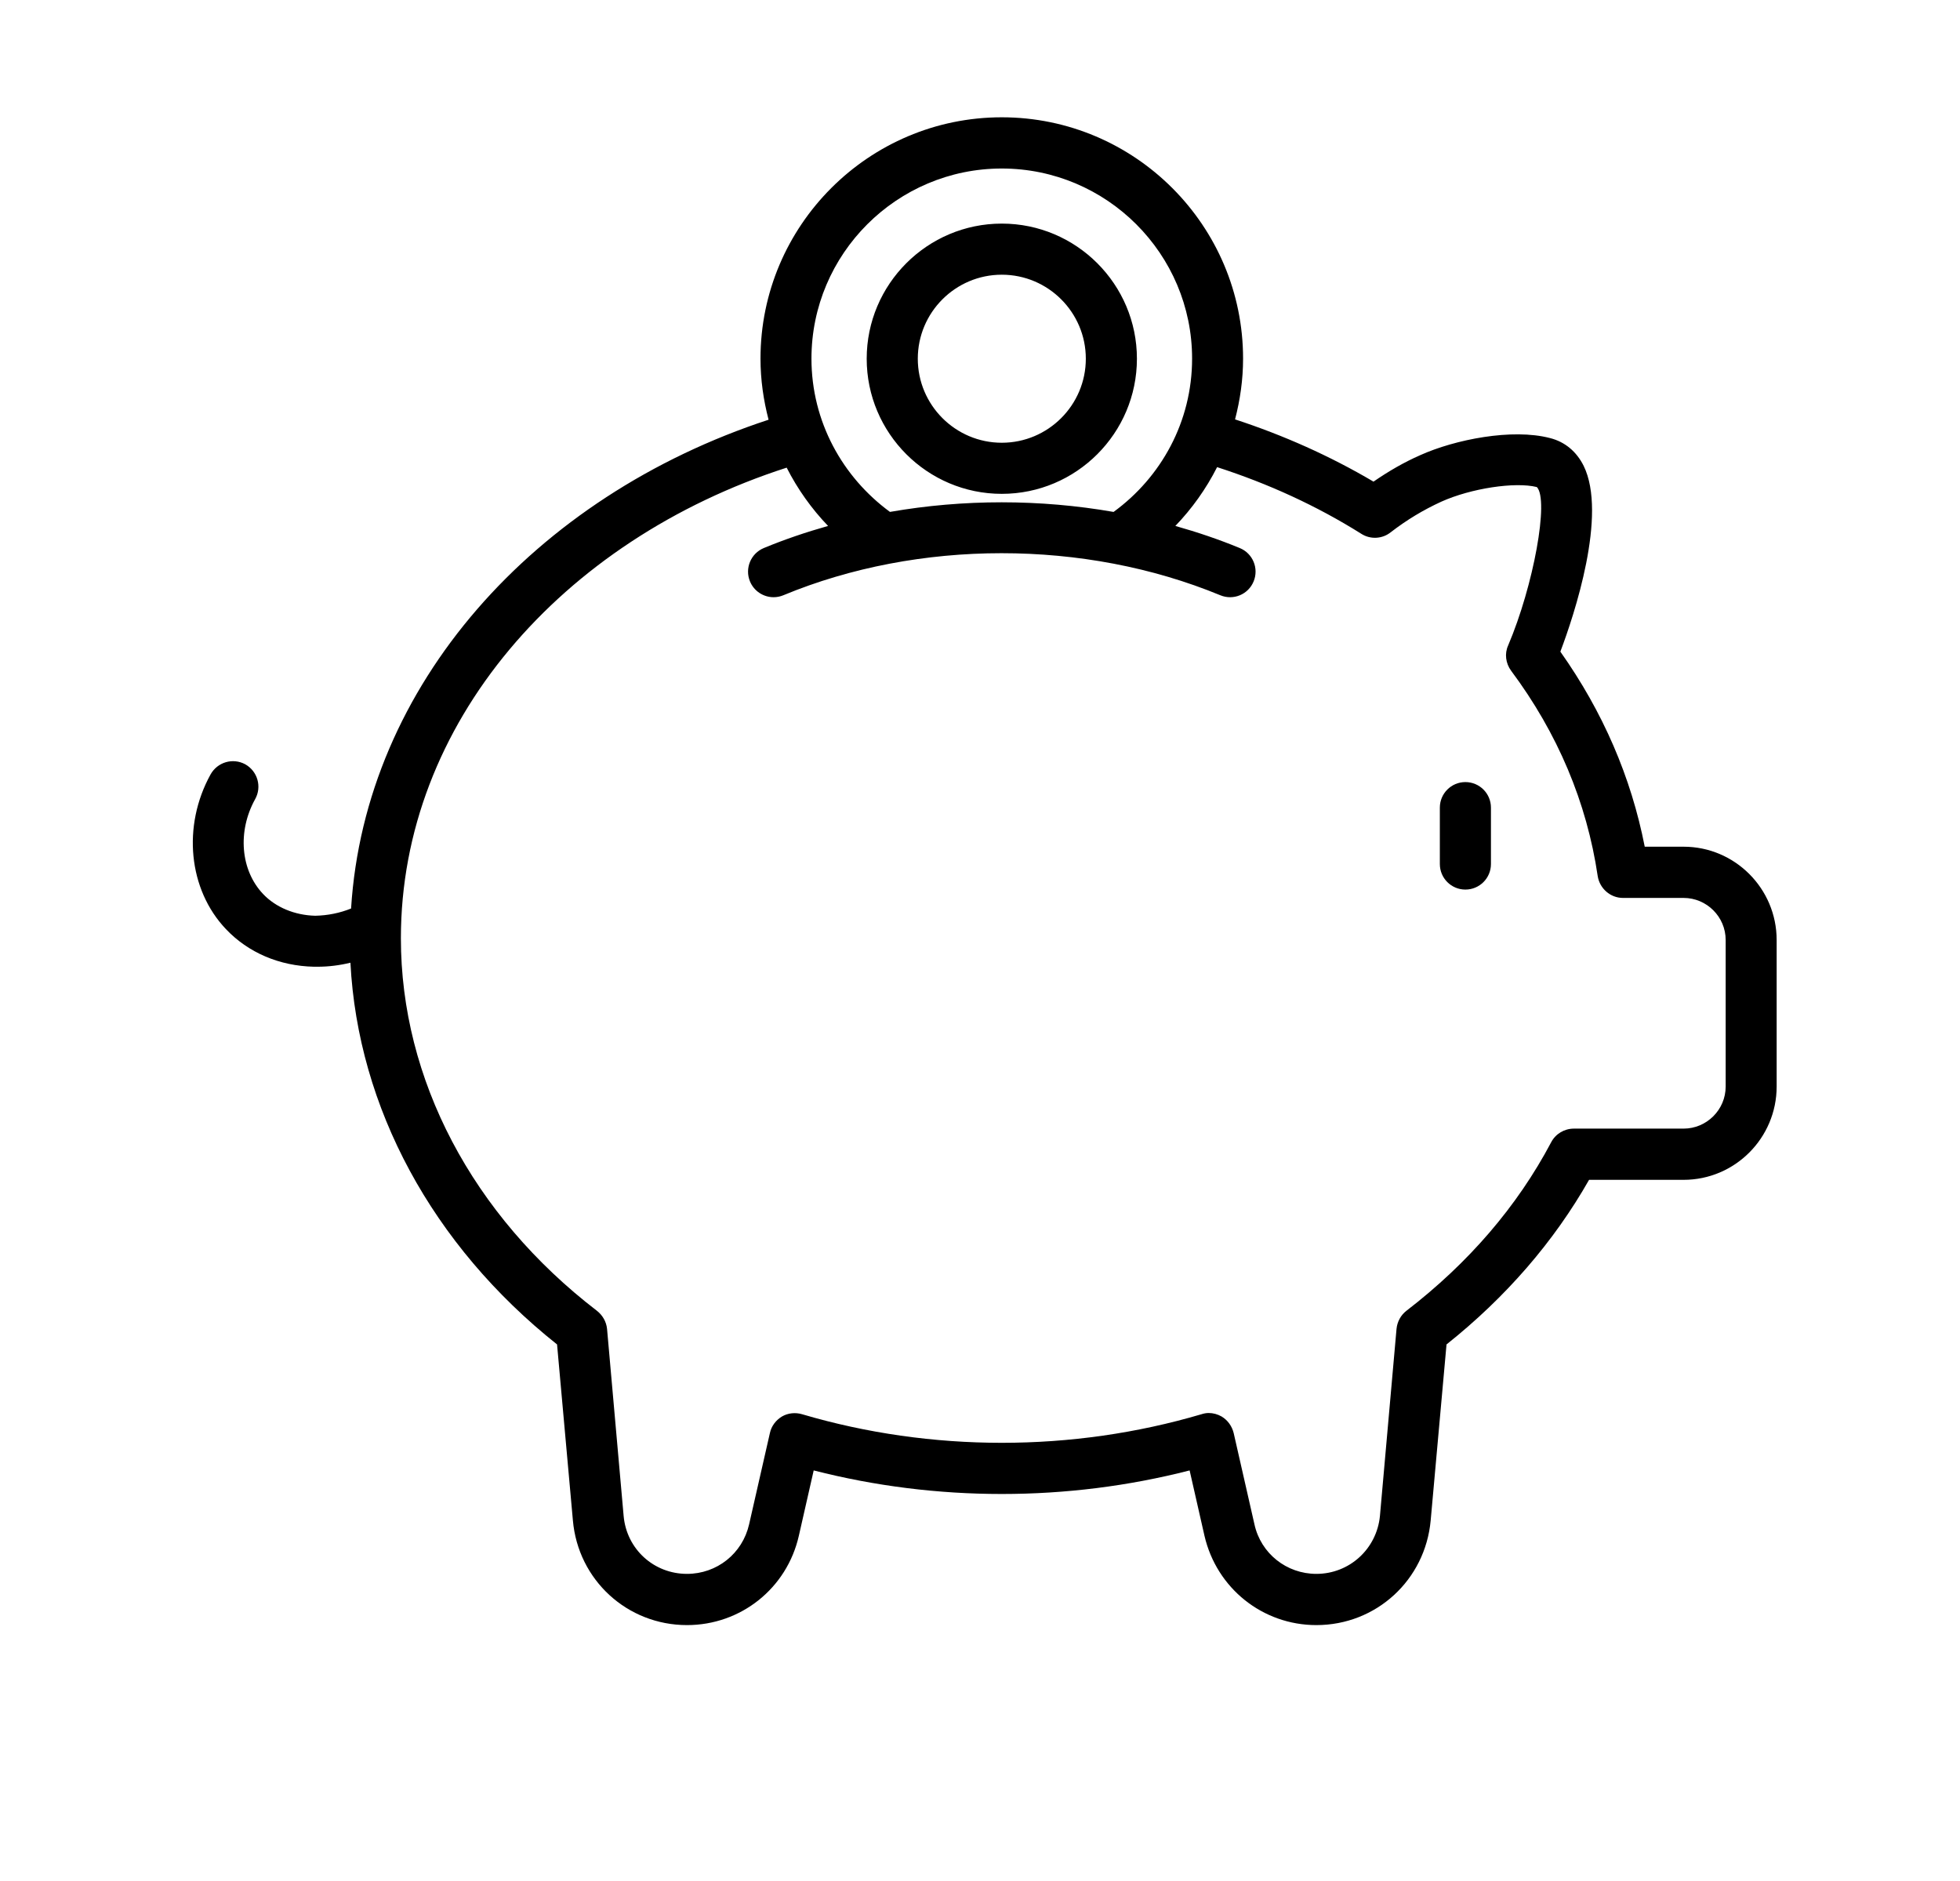 <svg width="99" height="95" viewBox="0 0 99 95" fill="none" xmlns="http://www.w3.org/2000/svg">
<g filter="url(#filter0_d_4054_1566)">
<path d="M89.339 47.152V54.552C89.339 55.316 89.156 56.038 88.833 56.677M89.339 47.152C89.339 44.551 87.226 42.439 84.639 42.439H82.676C81.989 38.926 80.564 35.626 78.413 32.589C79.114 30.738 80.801 25.663 79.588 23.201C79.226 22.476 78.638 21.988 77.888 21.801M89.339 47.152L80.301 43.926M68.976 24.001C66.777 22.703 64.433 21.66 61.983 20.857C62.239 19.874 62.388 18.849 62.388 17.788C62.388 11.075 56.925 5.6 50.2 5.6C43.475 5.6 38.012 11.075 38.012 17.788C38.012 18.856 38.162 19.886 38.42 20.874C33.166 22.597 28.56 25.432 25 29.04M68.976 24.001C69.738 23.476 70.513 23.026 71.338 22.663C73.088 21.876 75.976 21.301 77.888 21.801M68.976 24.001L59.301 20.874M77.888 21.801L77.226 32.276M80.301 43.926C80.401 44.551 80.939 45.026 81.576 45.026H84.639C85.801 45.026 86.764 45.977 86.764 47.152L86.764 54.552C86.764 55.727 85.801 56.677 84.639 56.677H79.101M80.301 43.926C79.751 40.201 78.276 36.701 75.926 33.551C75.651 33.176 75.588 32.688 75.776 32.276C77.063 29.251 77.851 24.913 77.226 24.276C76.126 24.001 73.901 24.338 72.401 25.013C71.501 25.426 70.663 25.926 69.838 26.563C69.413 26.901 68.813 26.926 68.363 26.638C66.1 25.216 63.652 24.1 61.075 23.27C60.522 24.365 59.808 25.364 58.966 26.239C60.076 26.552 61.165 26.919 62.22 27.355C62.88 27.626 63.193 28.381 62.921 29.04C62.651 29.699 61.9 30.014 61.237 29.74C54.372 26.904 45.986 26.912 39.168 29.74C39.006 29.806 38.839 29.838 38.674 29.838C38.168 29.838 37.687 29.538 37.481 29.041C37.209 28.384 37.522 27.629 38.18 27.355C39.231 26.92 40.318 26.552 41.425 26.239C40.591 25.369 39.885 24.378 39.335 23.295C27.95 26.964 19.849 36.231 19.849 47.064C19.849 48.049 19.918 49.03 20.054 50M40.112 71.102C39.775 71.002 39.4 71.04 39.1 71.215C38.787 71.402 38.562 71.702 38.487 72.052L37.437 76.665C37.1 78.14 35.812 79.165 34.299 79.165C32.979 79.165 31.846 78.389 31.351 77.24M40.112 71.102L38.18 80.271M40.112 71.102C46.2 72.898 52.809 73.019 58.966 71.464M70.138 66.79L69.301 76.24C69.138 77.903 67.763 79.165 66.088 79.165C65.531 79.165 65.001 79.024 64.539 78.77M70.138 66.79C70.176 66.427 70.351 66.102 70.638 65.877C73.776 63.465 76.239 60.602 77.951 57.364C78.176 56.939 78.614 56.677 79.101 56.677M70.138 66.79L70.922 79.165M79.101 56.677H88.833M25 29.04C20.541 33.559 17.724 39.288 17.333 45.561C16.766 45.788 16.158 45.913 15.524 45.926C14.486 45.901 13.524 45.502 12.886 44.827C11.749 43.626 11.586 41.664 12.486 40.039C12.836 39.414 12.611 38.626 11.986 38.276C11.361 37.939 10.586 38.164 10.236 38.789C8.799 41.389 9.111 44.602 11.011 46.602C12.136 47.789 13.711 48.464 15.461 48.502H15.636C16.202 48.502 16.759 48.43 17.299 48.298C17.639 54.818 20.654 61.047 25.774 65.877M25 29.04L20.054 50M20.054 50C20.899 56.048 24.331 61.719 29.749 65.877C30.037 66.102 30.224 66.427 30.262 66.79L31.099 76.24C31.131 76.595 31.218 76.931 31.351 77.24M25.774 65.877C26.398 66.465 27.052 67.033 27.737 67.577L28.537 76.465C28.799 79.478 31.287 81.753 34.299 81.753C35.782 81.753 37.147 81.201 38.18 80.271M25.774 65.877L31.351 77.24M38.18 80.271C39.044 79.492 39.676 78.448 39.95 77.24L40.7 73.94C46.887 75.528 53.513 75.528 59.688 73.94L60.438 77.24C61.05 79.89 63.375 81.753 66.088 81.753C68.109 81.753 69.884 80.737 70.922 79.165M58.966 71.464C59.409 71.352 59.85 71.232 60.288 71.102C60.4 71.065 60.525 71.04 60.65 71.04C60.875 71.04 61.1 71.102 61.3 71.215C61.613 71.402 61.825 71.702 61.913 72.052L62.963 76.665C63.167 77.592 63.757 78.342 64.539 78.77M58.966 71.464L64.539 78.77M70.922 79.165C71.438 78.384 71.772 77.465 71.863 76.465L72.663 67.577C75.663 65.19 78.088 62.39 79.864 59.264H84.639C86.466 59.264 88.056 58.211 88.833 56.677M59.301 20.874C58.654 22.759 57.431 24.377 55.847 25.532C52.128 24.883 48.261 24.883 44.551 25.53C42.158 23.776 40.587 20.971 40.587 17.788C40.587 12.5 44.9 8.188 50.2 8.188C55.5 8.188 59.813 12.5 59.813 17.788C59.813 18.87 59.633 19.907 59.301 20.874ZM73.617 44.605C72.904 44.605 72.326 44.027 72.326 43.314V40.466C72.326 39.753 72.904 39.176 73.617 39.176C74.33 39.176 74.907 39.753 74.907 40.466V43.314C74.907 44.027 74.33 44.605 73.617 44.605ZM43.377 17.793C43.377 14.03 46.438 10.969 50.2 10.969C53.963 10.969 57.026 14.03 57.026 17.793C57.026 21.556 53.963 24.618 50.2 24.618C46.438 24.618 43.377 21.556 43.377 17.793ZM45.957 17.793C45.957 20.133 47.86 22.037 50.2 22.037C52.542 22.037 54.445 20.133 54.445 17.793C54.445 15.453 52.542 13.55 50.2 13.55C47.86 13.55 45.957 15.453 45.957 17.793Z" stroke="white" stroke-width="10" shape-rendering="crispEdges"/>
</g>
<path d="M22.939 59.2L20.939 41.6L22.939 34L32.139 24.8L40.139 26.4L38.139 17.6L48.94 10L55.34 13.6L61.34 23.2H68.139H77.74V32L81.34 41.6L87.74 46V57.2L77.74 59.2L71.34 67.2L66.139 78.4L61.34 72.4H40.139L36.539 80H32.139L28.939 72.4L22.939 59.2Z" fill="white"/>
<path d="M74.017 44.928C73.304 44.928 72.727 44.351 72.727 43.638V40.79C72.727 40.077 73.304 39.499 74.017 39.499C74.731 39.499 75.308 40.077 75.308 40.79V43.638C75.308 44.351 74.731 44.928 74.017 44.928ZM89.739 47.475V54.876C89.739 57.476 87.627 59.588 85.039 59.588H80.264C78.489 62.713 76.064 65.513 73.064 67.901L72.264 76.789C71.989 79.802 69.513 82.076 66.489 82.076C63.776 82.076 61.451 80.214 60.838 77.564L60.088 74.264C53.913 75.851 47.288 75.851 41.1 74.264L40.35 77.564C39.75 80.214 37.425 82.076 34.7 82.076C31.687 82.076 29.2 79.802 28.937 76.789L28.137 67.901C21.828 62.883 18.081 55.936 17.7 48.622C17.159 48.754 16.603 48.825 16.037 48.825H15.862C14.112 48.788 12.537 48.113 11.412 46.925C9.511 44.925 9.199 41.713 10.636 39.112C10.986 38.487 11.761 38.263 12.386 38.6C13.012 38.95 13.237 39.737 12.887 40.362C11.986 41.988 12.149 43.95 13.287 45.15C13.924 45.825 14.887 46.225 15.924 46.25C16.558 46.237 17.166 46.112 17.733 45.885C18.438 34.603 26.986 25.078 38.821 21.198C38.563 20.21 38.413 19.18 38.413 18.112C38.413 11.399 43.875 5.924 50.6 5.924C57.326 5.924 62.788 11.399 62.788 18.112C62.788 19.173 62.639 20.198 62.383 21.181C64.834 21.984 67.177 23.027 69.376 24.325C70.139 23.799 70.914 23.349 71.739 22.987C73.489 22.199 76.376 21.624 78.289 22.124C79.039 22.312 79.626 22.799 79.989 23.524C81.201 25.987 79.514 31.062 78.814 32.912C80.964 35.95 82.389 39.25 83.076 42.763H85.039C87.627 42.763 89.739 44.875 89.739 47.475ZM40.987 18.112C40.987 21.294 42.559 24.1 44.952 25.854C48.661 25.207 52.529 25.207 56.247 25.855C58.644 24.108 60.213 21.302 60.213 18.112C60.213 12.824 55.901 8.511 50.6 8.511C45.3 8.511 40.987 12.824 40.987 18.112ZM87.164 47.475C87.164 46.3 86.202 45.35 85.039 45.35H81.977C81.339 45.35 80.801 44.875 80.701 44.25C80.151 40.525 78.676 37.025 76.326 33.875C76.051 33.5 75.989 33.012 76.176 32.6C77.464 29.575 78.251 25.237 77.626 24.599C76.526 24.325 74.301 24.662 72.801 25.337C71.901 25.75 71.064 26.25 70.239 26.887C69.814 27.225 69.214 27.25 68.763 26.962C66.5 25.54 64.052 24.424 61.476 23.593C60.922 24.688 60.209 25.687 59.367 26.563C60.476 26.876 61.565 27.243 62.62 27.679C63.281 27.95 63.593 28.705 63.321 29.364C63.051 30.023 62.3 30.338 61.637 30.063C54.772 27.228 46.387 27.235 39.568 30.063C39.407 30.13 39.239 30.162 39.074 30.162C38.569 30.162 38.087 29.862 37.882 29.365C37.61 28.707 37.922 27.953 38.58 27.679C39.631 27.243 40.718 26.876 41.826 26.563C40.991 25.693 40.285 24.702 39.735 23.619C28.35 27.288 20.249 36.555 20.249 47.388C20.249 54.513 23.862 61.376 30.15 66.201C30.437 66.426 30.625 66.751 30.662 67.114L31.5 76.564C31.65 78.239 33.025 79.489 34.7 79.489C36.212 79.489 37.5 78.464 37.837 76.989L38.888 72.376C38.962 72.026 39.188 71.726 39.5 71.539C39.8 71.364 40.175 71.326 40.513 71.426C47.038 73.351 54.163 73.351 60.688 71.426C60.801 71.389 60.926 71.364 61.051 71.364C61.276 71.364 61.501 71.426 61.701 71.539C62.013 71.726 62.226 72.026 62.313 72.376L63.363 76.989C63.688 78.464 64.988 79.489 66.489 79.489C68.163 79.489 69.539 78.226 69.701 76.564L70.539 67.114C70.576 66.751 70.751 66.426 71.039 66.201C74.176 63.788 76.639 60.926 78.351 57.688C78.576 57.263 79.014 57.001 79.501 57.001H85.039C86.202 57.001 87.164 56.051 87.164 54.876L87.164 47.475ZM43.777 18.117C43.777 14.354 46.838 11.293 50.601 11.293C54.364 11.293 57.426 14.354 57.426 18.117C57.426 21.88 54.364 24.942 50.601 24.942C46.838 24.942 43.777 21.88 43.777 18.117ZM46.358 18.117C46.358 20.457 48.261 22.361 50.601 22.361C52.942 22.361 54.845 20.457 54.845 18.117C54.845 15.777 52.942 13.874 50.601 13.874C48.261 13.874 46.358 15.777 46.358 18.117Z" fill="black"/>
<defs>
<filter id="filter0_d_4054_1566" x="0.341" y="0.6" width="97.998" height="94.153" filterUnits="userSpaceOnUse" color-interpolation-filters="sRGB">
<feFlood flood-opacity="0" result="BackgroundImageFix"/>
<feColorMatrix in="SourceAlpha" type="matrix" values="0 0 0 0 0 0 0 0 0 0 0 0 0 0 0 0 0 0 127 0" result="hardAlpha"/>
<feOffset dy="4"/>
<feGaussianBlur stdDeviation="2"/>
<feComposite in2="hardAlpha" operator="out"/>
<feColorMatrix type="matrix" values="0 0 0 0 0 0 0 0 0 0 0 0 0 0 0 0 0 0 0.25 0"/>
<feBlend mode="normal" in2="BackgroundImageFix" result="effect1_dropShadow_4054_1566"/>
<feBlend mode="normal" in="SourceGraphic" in2="effect1_dropShadow_4054_1566" result="shape"/>
</filter>
</defs>
</svg>
